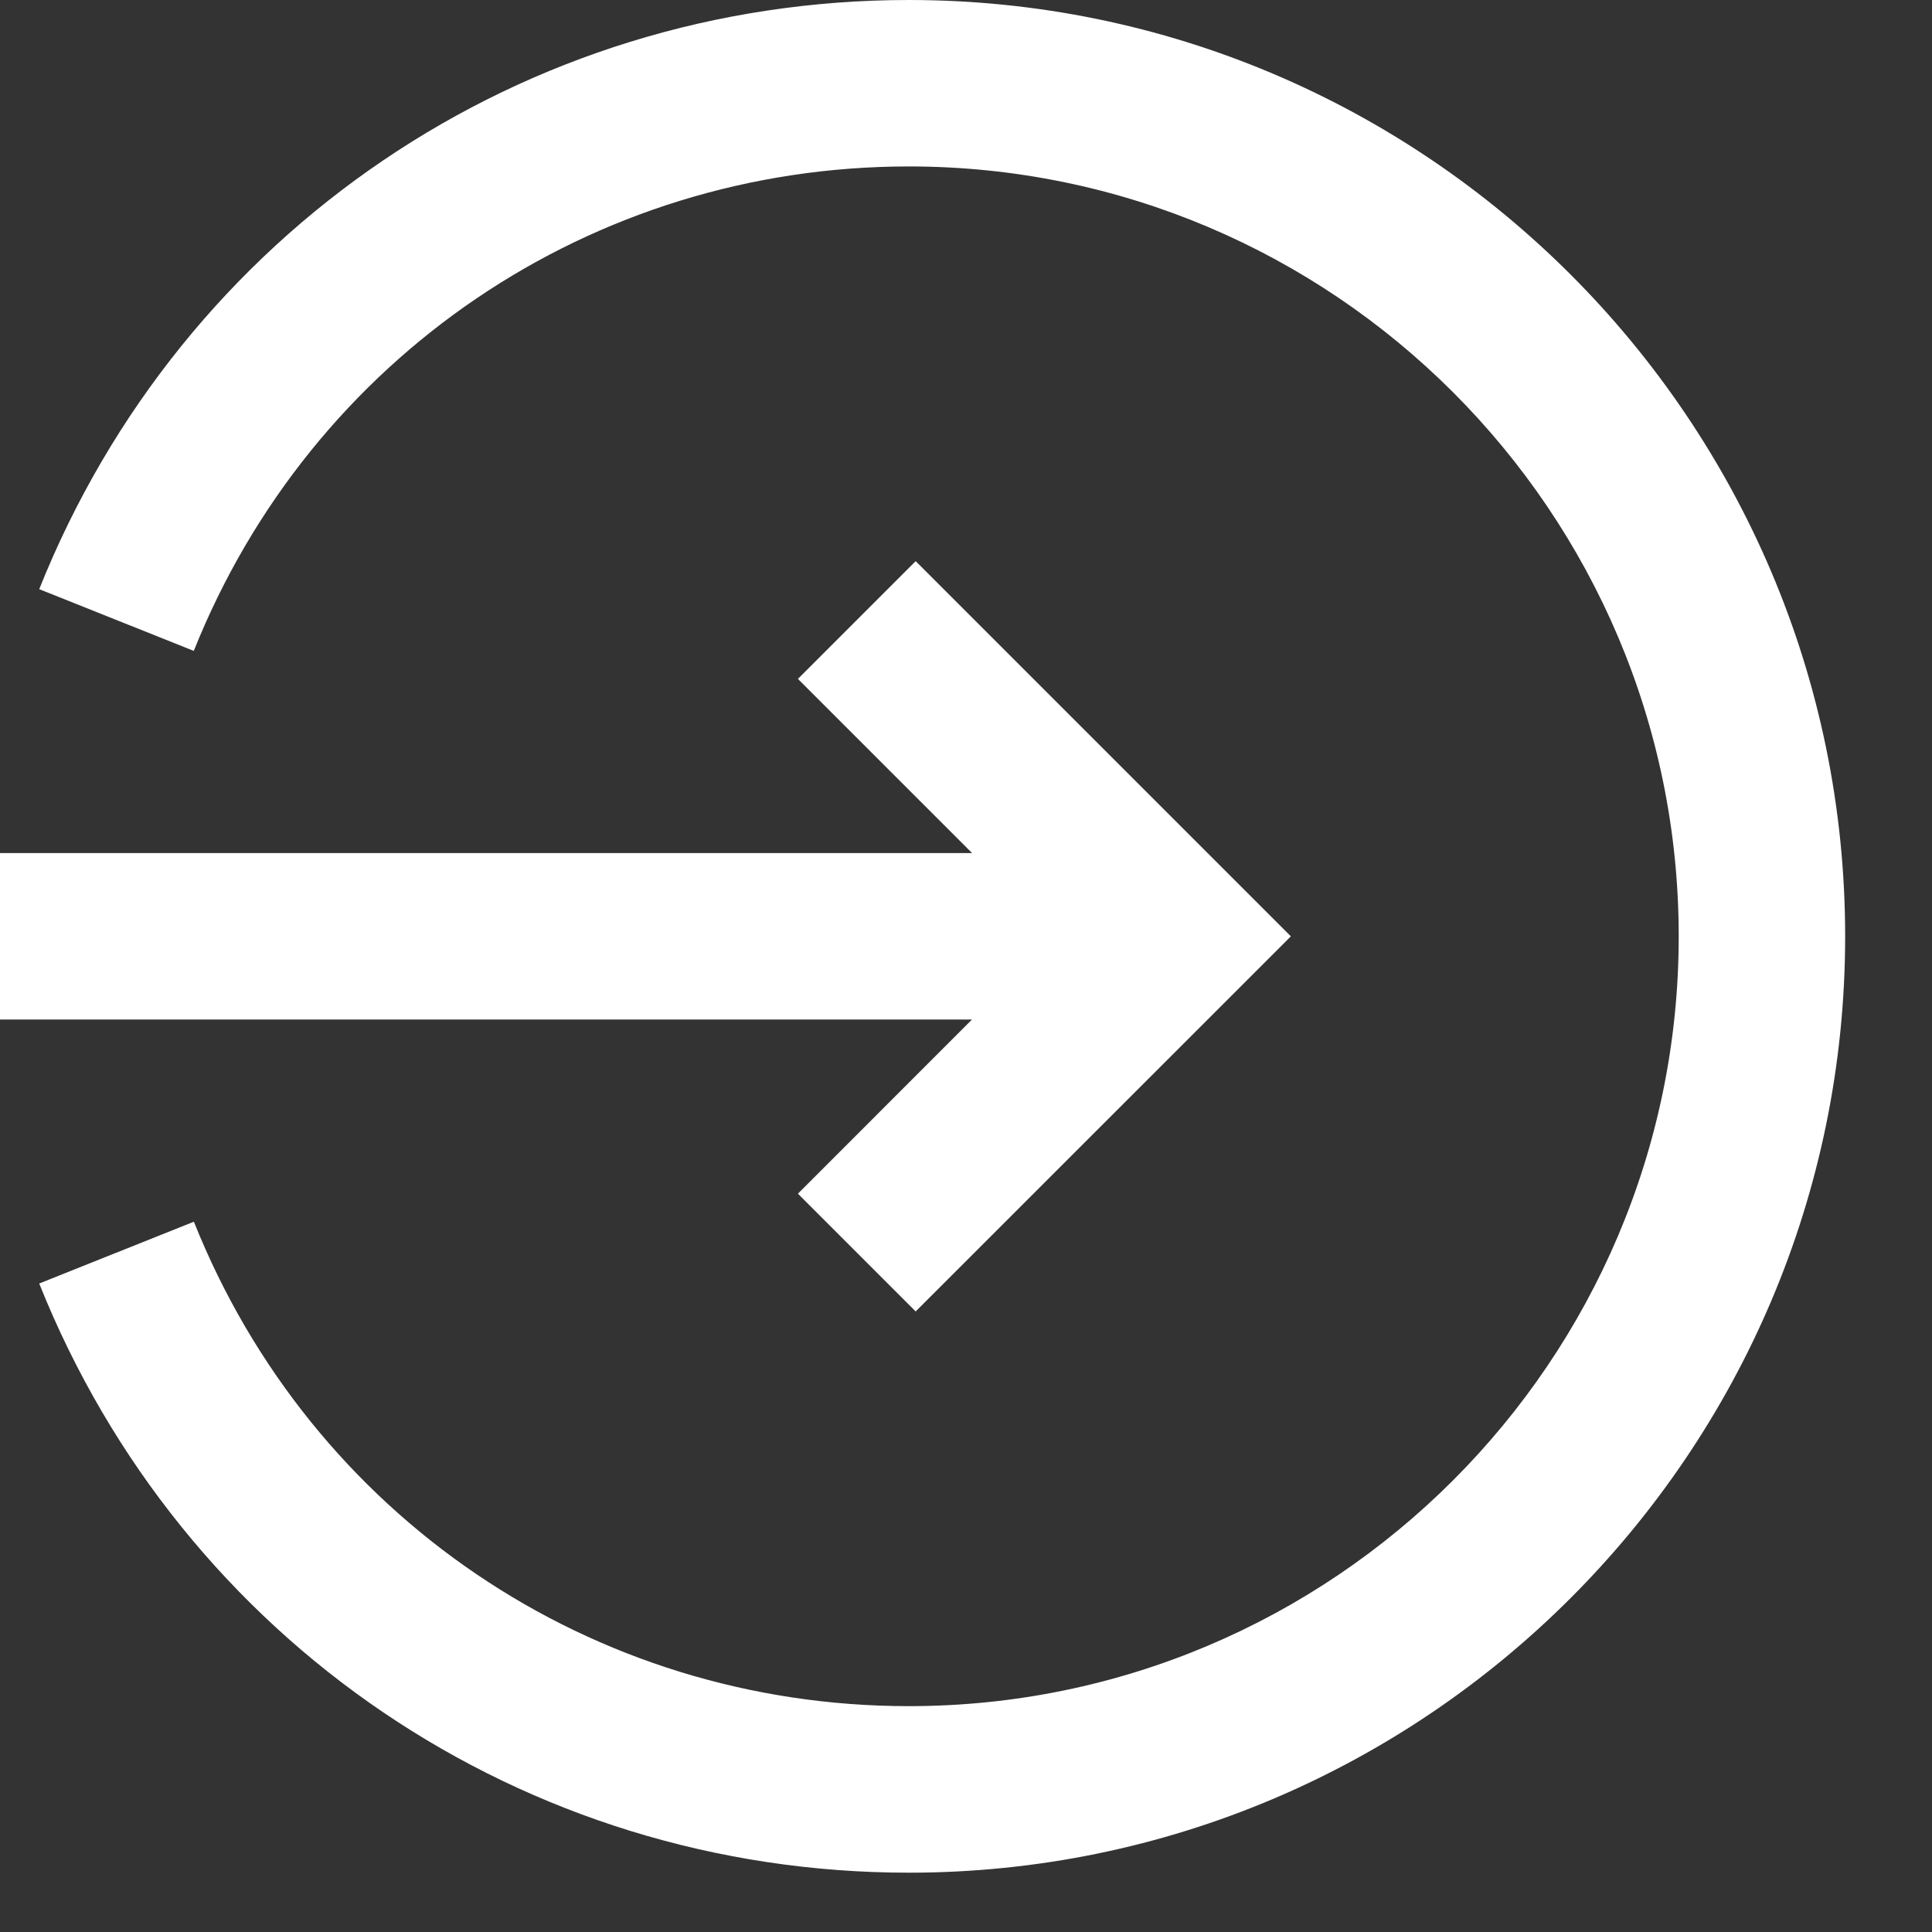 <svg width="20" height="20" viewBox="0 0 20 20" fill="none" xmlns="http://www.w3.org/2000/svg">
<rect x="0" y="0" width="20" height="20" fill="#333333" stroke="none"/>
<path fill-rule="evenodd" clip-rule="evenodd" d="M0.406 13.287C1.887 16.992 5.42 19.386 9.408 19.386C14.753 19.386 19.101 15.037 19.101 9.693C19.101 4.348 14.753 2.57943e-06 9.408 1.64495e-06C5.42 9.47699e-07 1.887 2.394 0.406 6.099L2.006 6.738C3.224 3.692 6.129 1.723 9.408 1.723C13.803 1.723 17.378 5.298 17.378 9.693C17.378 14.087 13.803 17.662 9.408 17.662C6.129 17.662 3.224 15.694 2.007 12.647L0.406 13.287ZM9.479 13.576L8.26 12.357L10.062 10.554L-1.84538e-06 10.554L-1.54409e-06 8.831L10.063 8.831L8.26 7.028L9.479 5.809L13.363 9.693L9.479 13.576Z" fill="white"/>
</svg>
